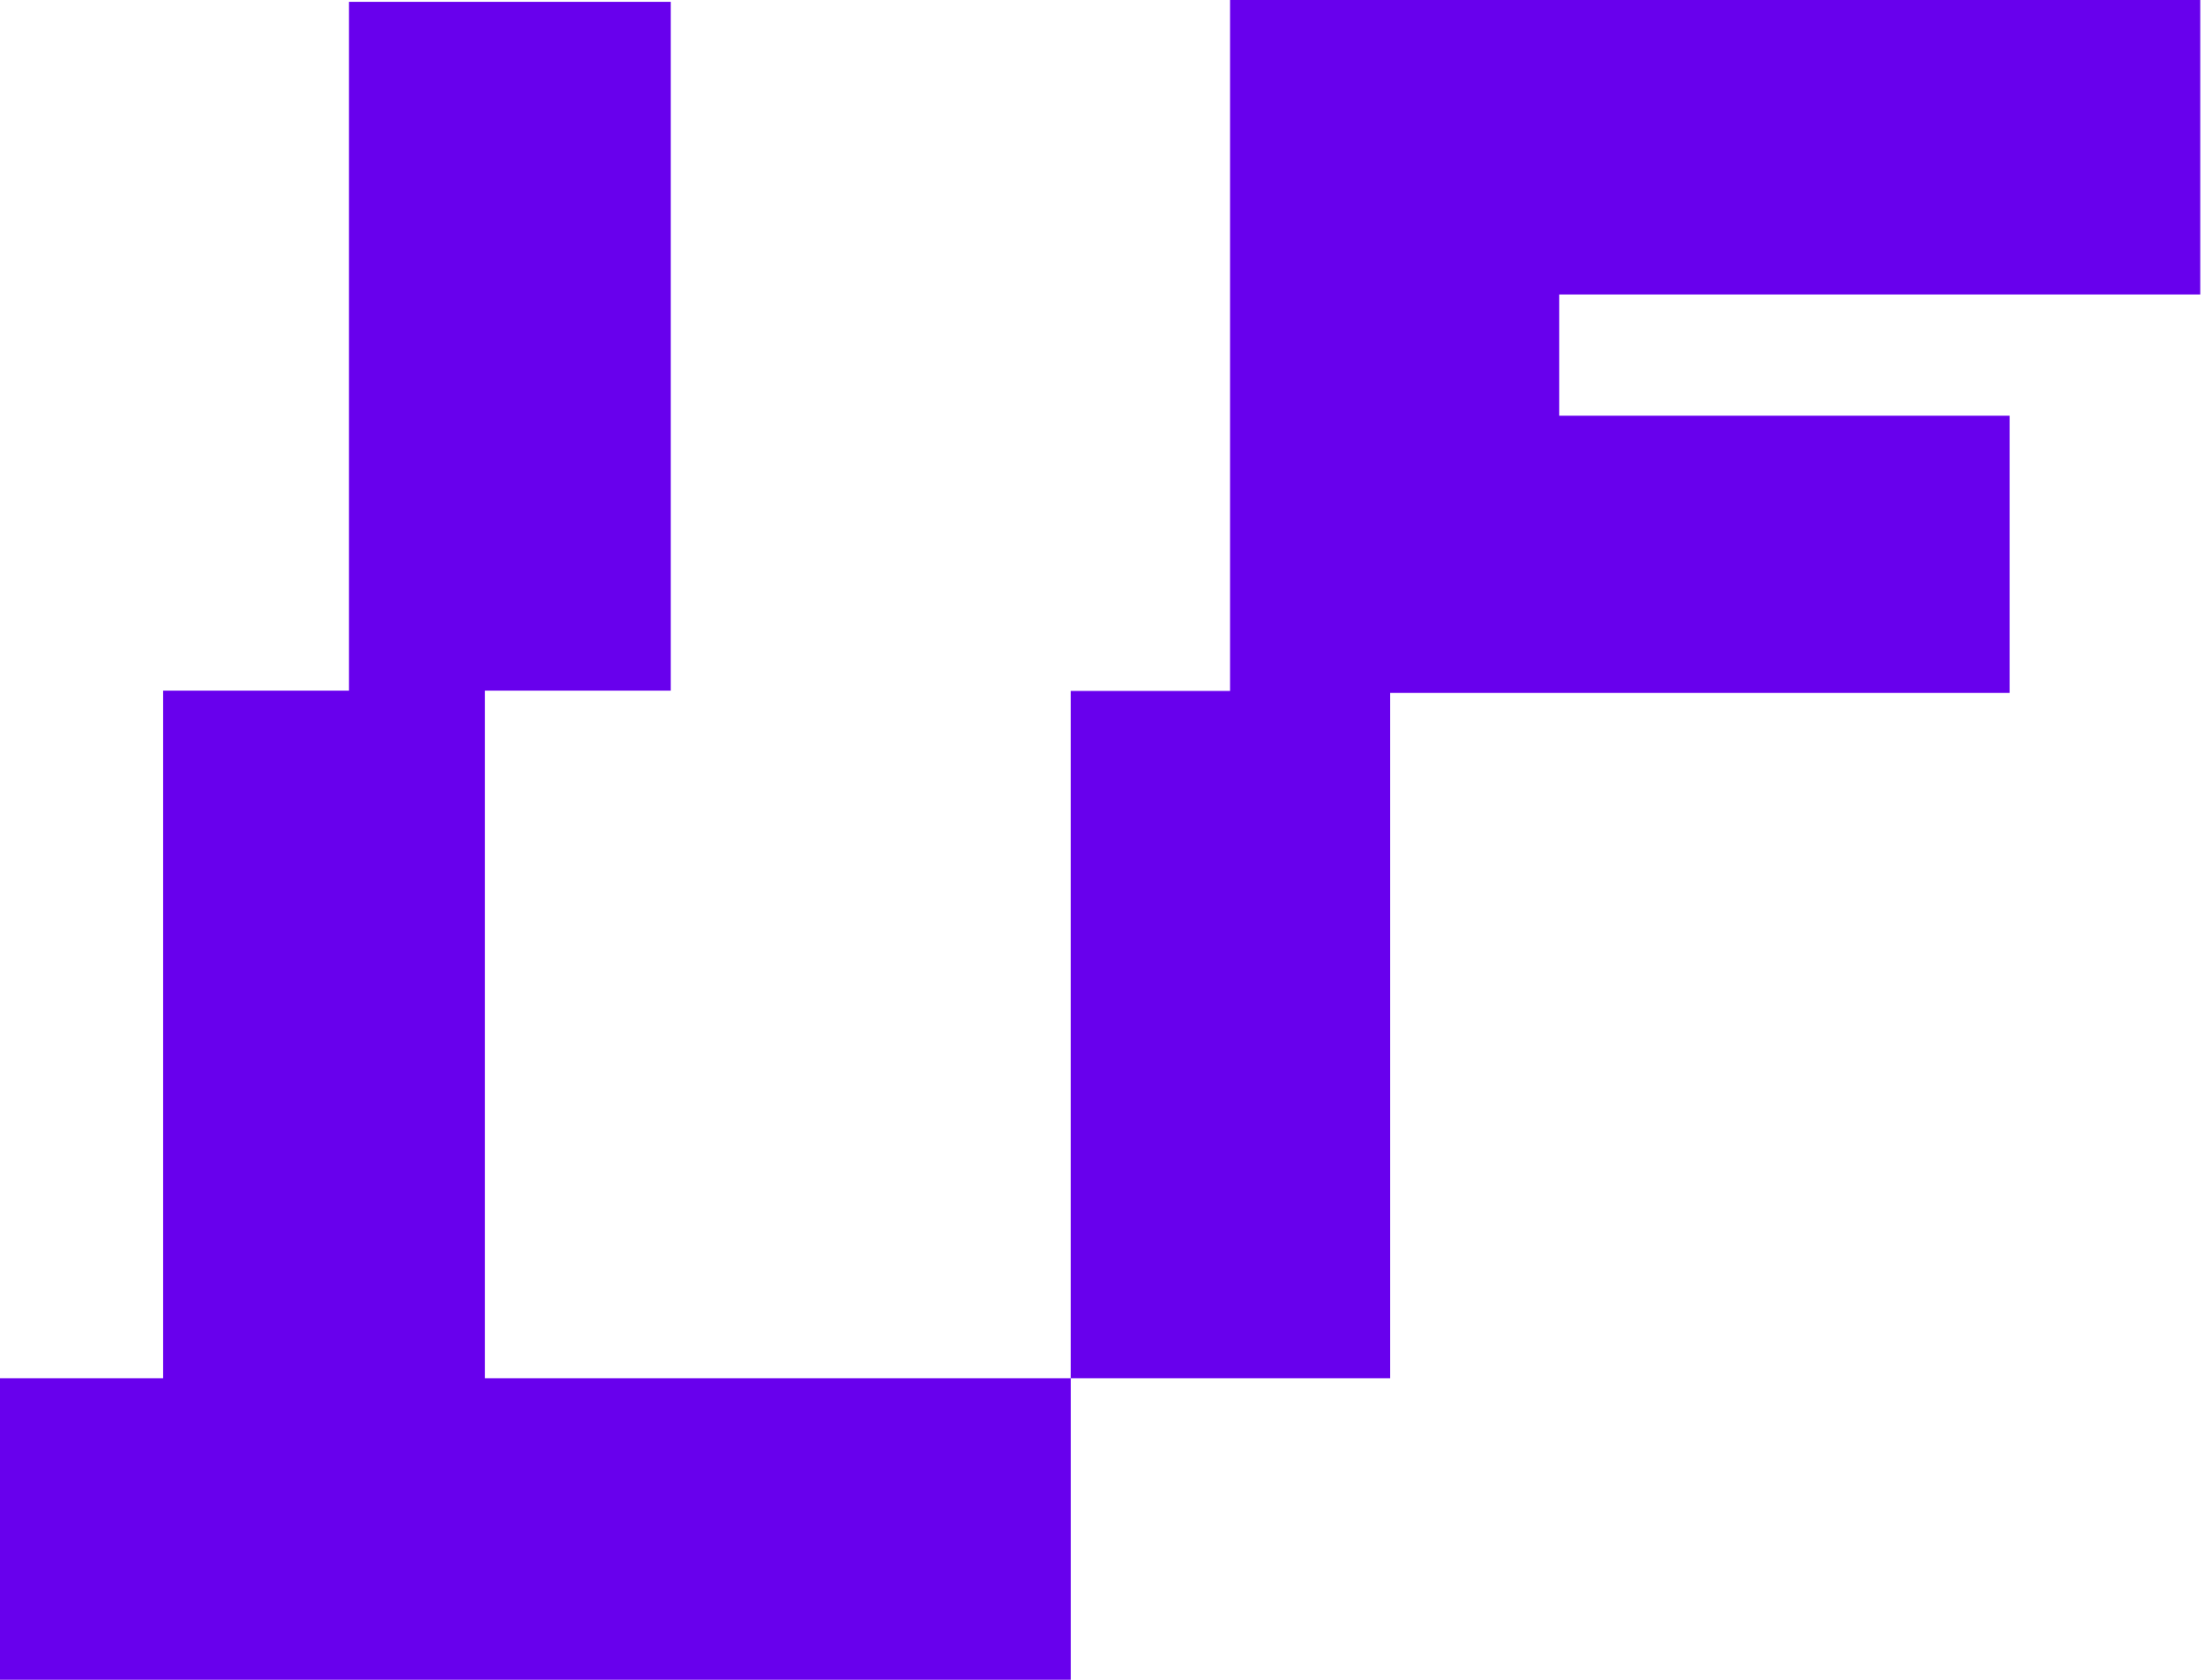 <?xml version="1.0" encoding="UTF-8"?> <svg xmlns="http://www.w3.org/2000/svg" width="336" height="256" viewBox="0 0 336 256" fill="none"> <path fill-rule="evenodd" clip-rule="evenodd" d="M237.598 0H335.277V44.88H237.598V63.359H306.237V105.599H211.832V210.049H163.156V105.299H187.438V63.36V63.359V44.88V0H237.598ZM0 210.05H24.859V105.254H53.18V0.279H102.214V105.255H73.894V210.05H163.162V256H0V210.05Z" fill="#6800ED"></path> </svg> 